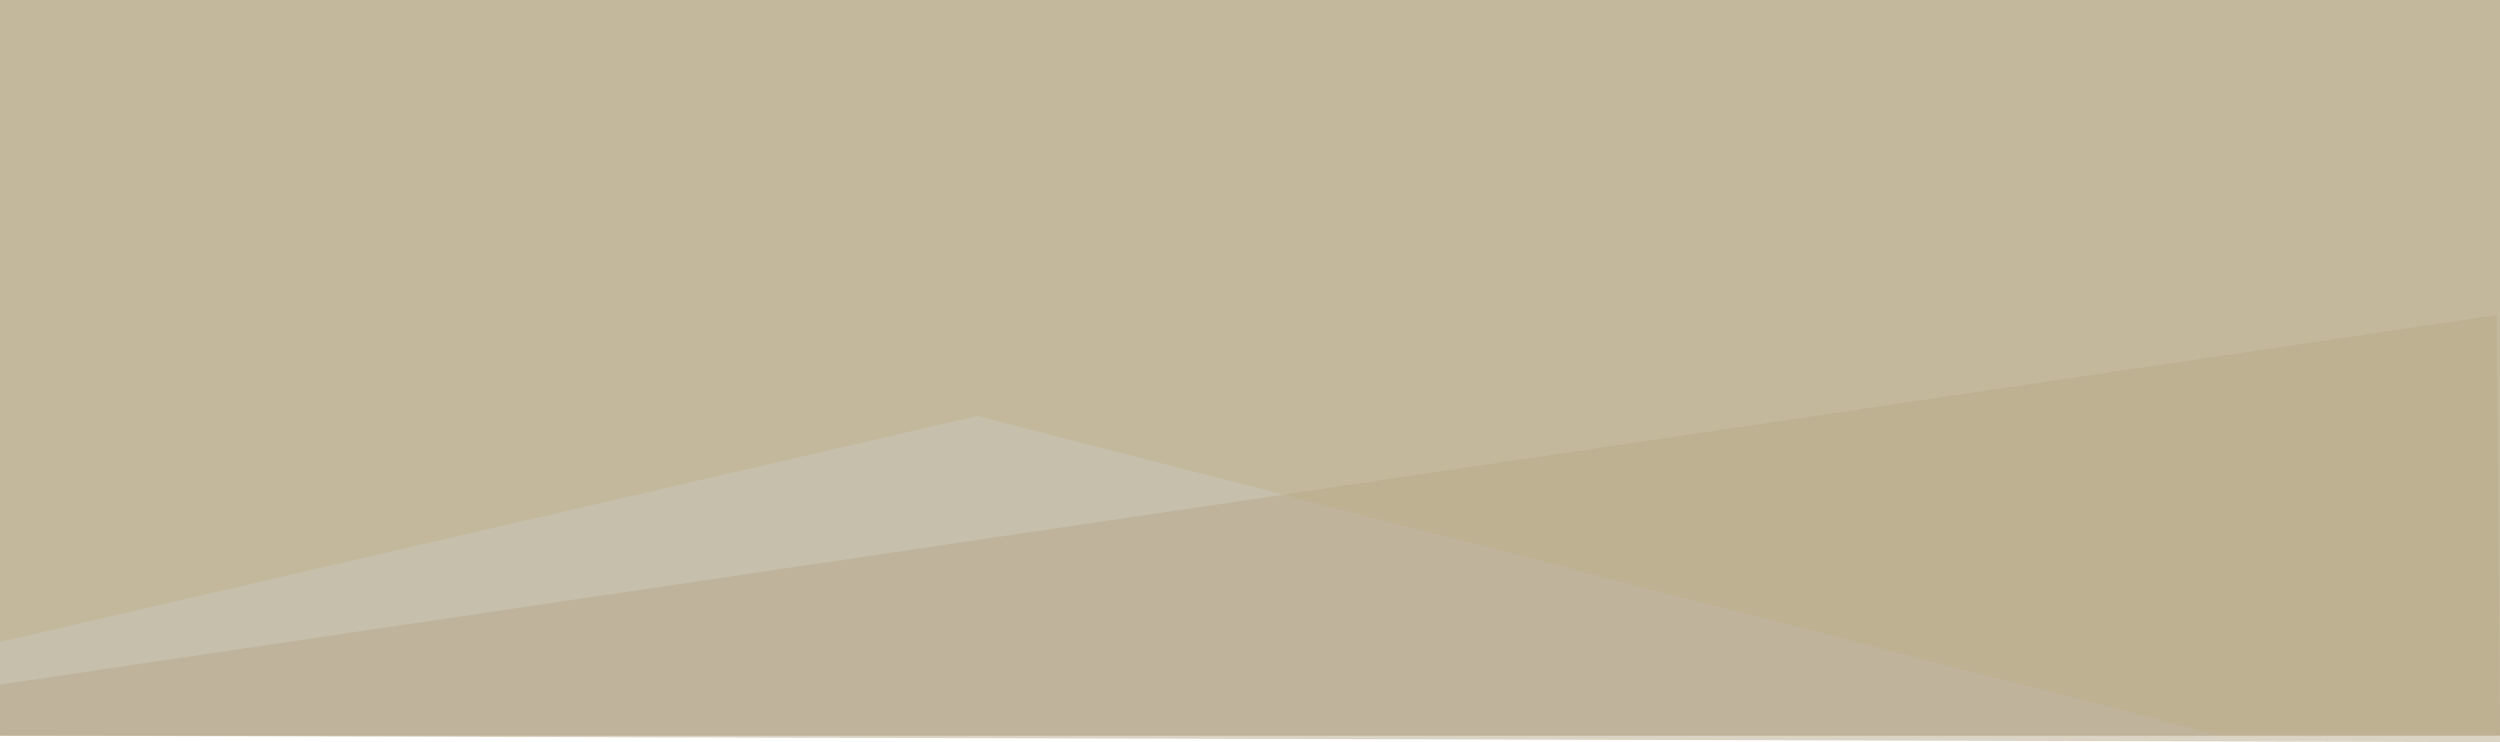 <svg width="1920" height="570" viewBox="0 0 1920 570" fill="none" xmlns="http://www.w3.org/2000/svg">
<path d="M0 0H1920V565H0V0Z" fill="#C3B89B"/>
<path d="M0 493V565H1706L750.5 319.5L0 493Z" fill="#CBCAC6" fill-opacity="0.4"/>
<path d="M-2 526V565L1920 570L1917.5 242L-2 526Z" fill="#B8AB8A" fill-opacity="0.5"/>
</svg>
